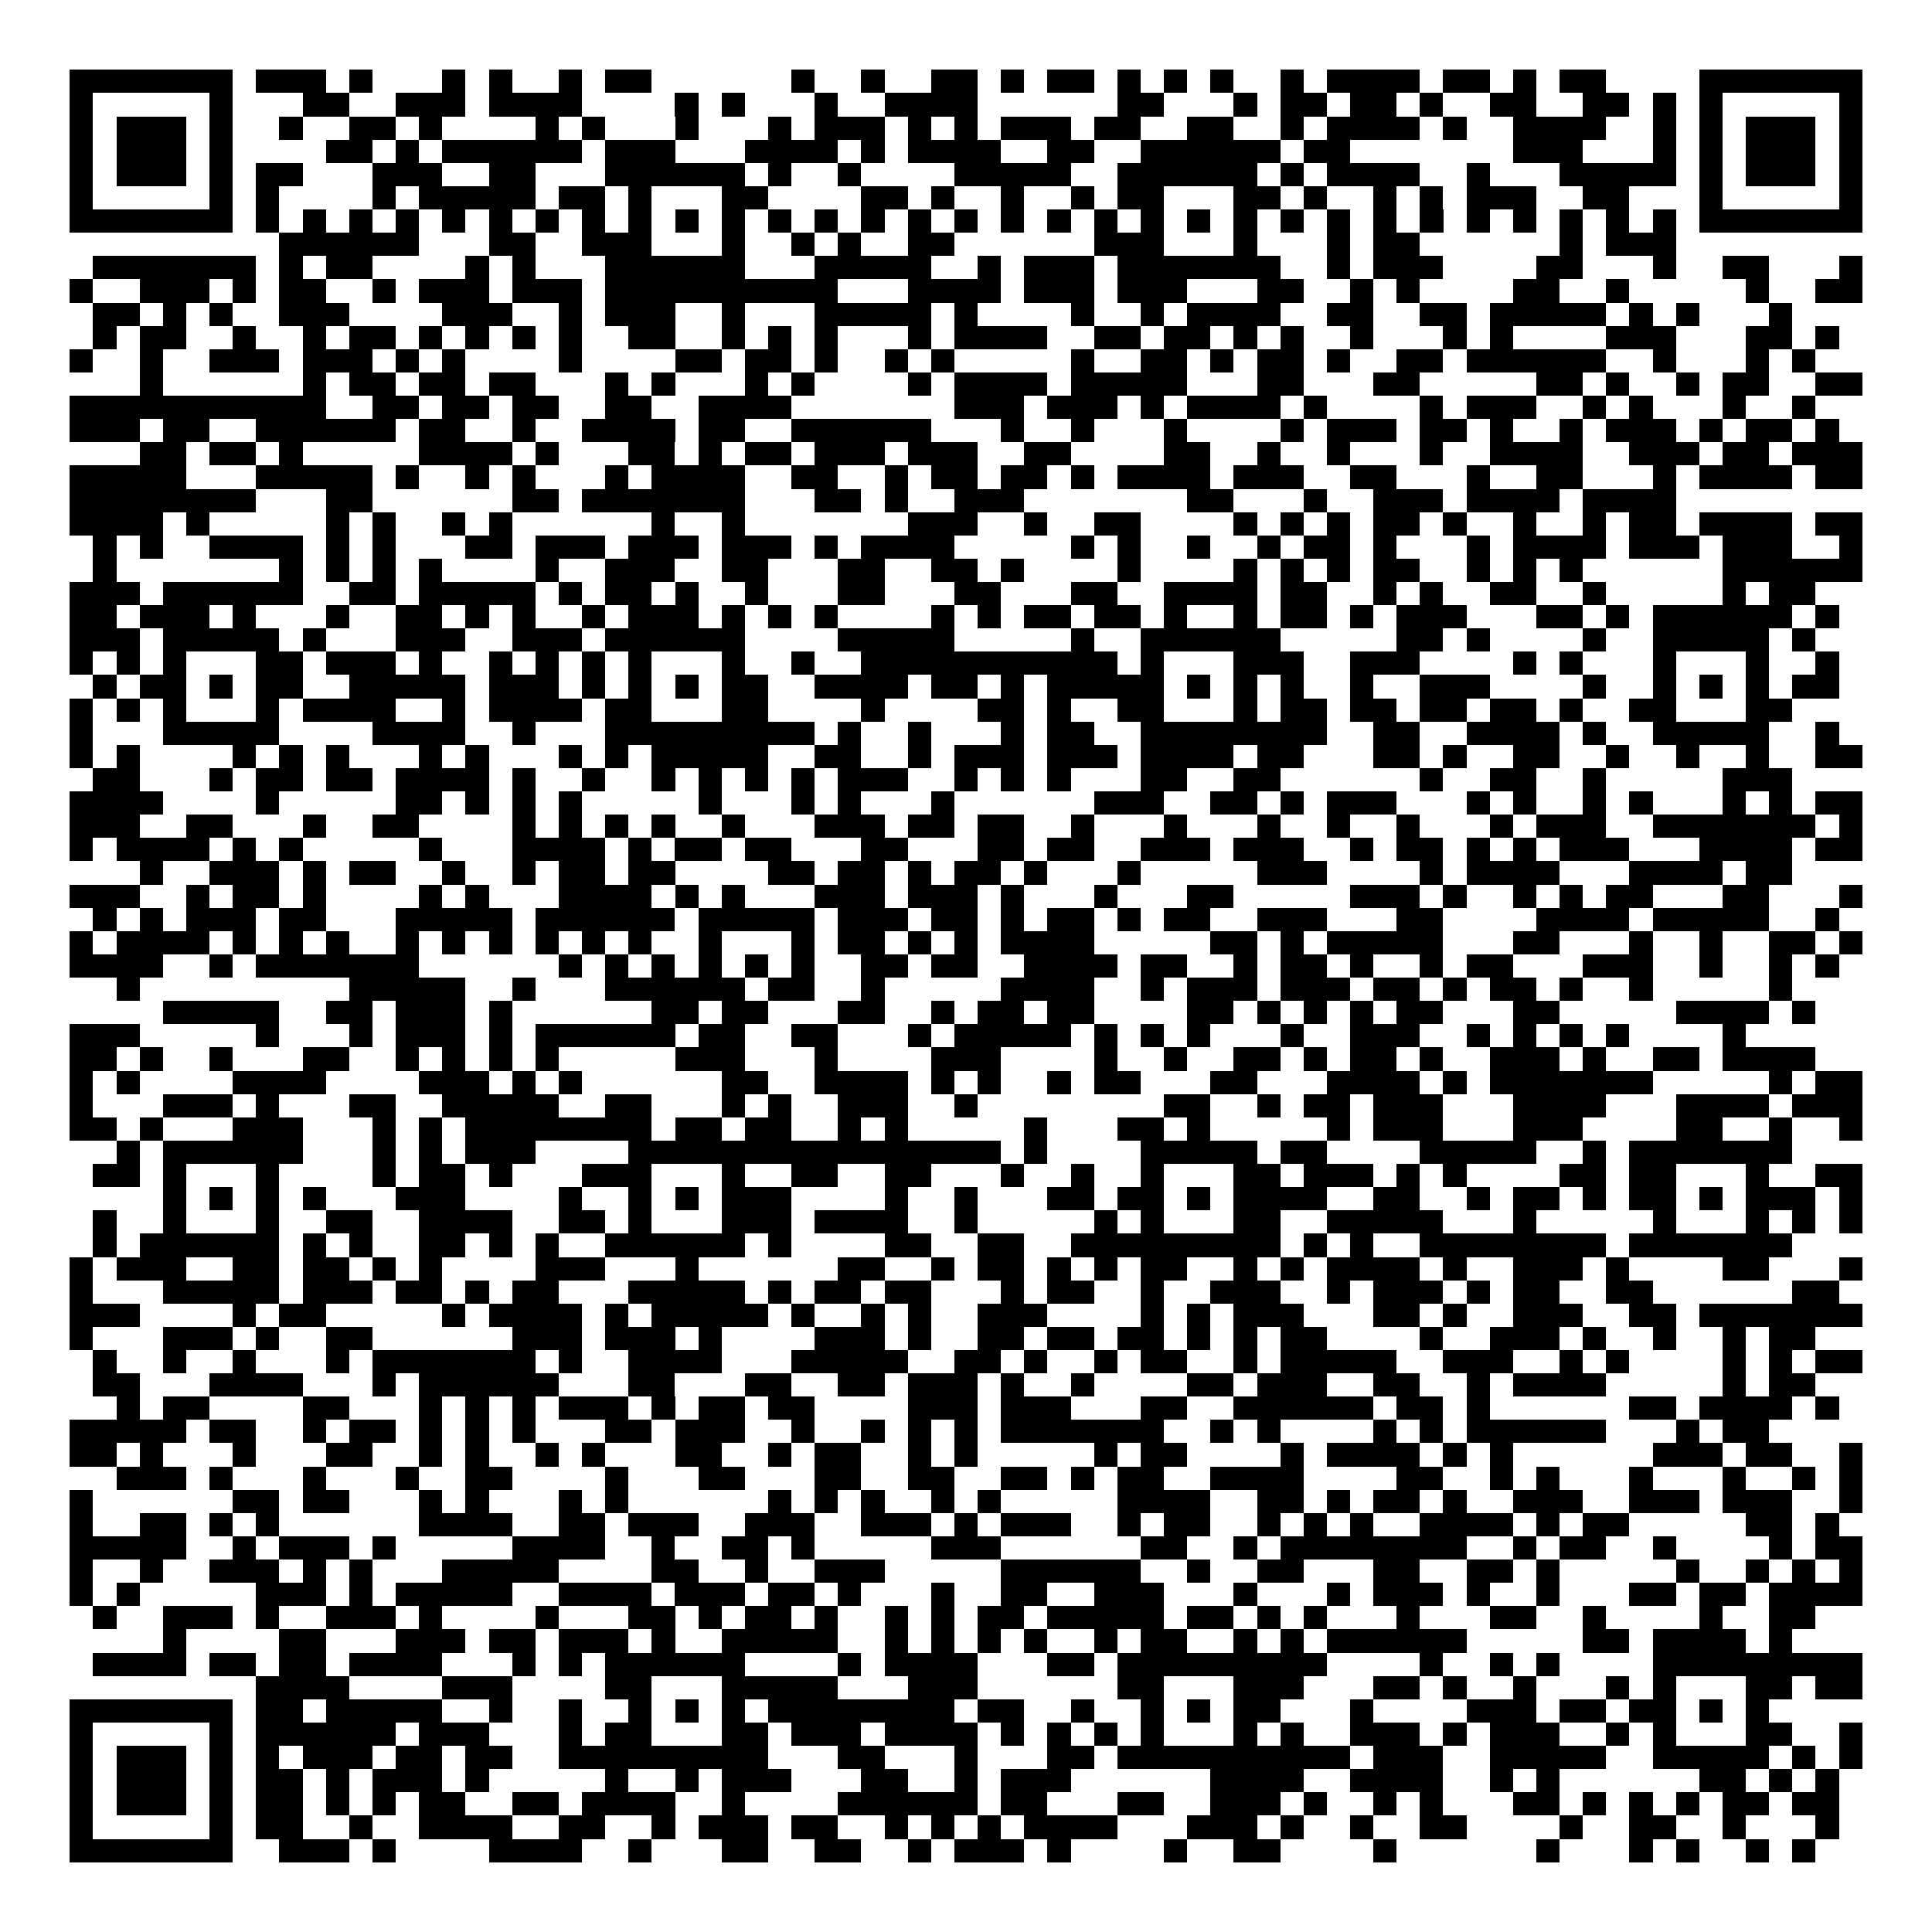 <svg xmlns="http://www.w3.org/2000/svg" width="176" height="176" viewBox="0 0 83 83" shape-rendering="crispEdges"><path fill="#ffffff" d="M0 0h83v83H0z"/><path stroke="#000000" d="M3 3.5h7m1 0h3m1 0h1m3 0h1m1 0h1m2 0h1m1 0h2m6 0h1m2 0h1m2 0h2m1 0h1m1 0h2m1 0h1m1 0h1m1 0h1m2 0h1m1 0h4m1 0h2m1 0h1m1 0h2m4 0h7M3 4.5h1m5 0h1m3 0h2m2 0h3m1 0h4m4 0h1m1 0h1m3 0h1m2 0h4m6 0h2m3 0h1m1 0h2m1 0h2m1 0h1m2 0h2m2 0h2m1 0h1m1 0h1m5 0h1M3 5.5h1m1 0h3m1 0h1m2 0h1m2 0h2m1 0h1m4 0h1m1 0h1m3 0h1m3 0h1m1 0h3m1 0h1m1 0h1m1 0h3m1 0h2m2 0h2m2 0h1m1 0h4m1 0h1m2 0h4m2 0h1m1 0h1m1 0h3m1 0h1M3 6.5h1m1 0h3m1 0h1m4 0h2m1 0h1m1 0h6m1 0h3m3 0h4m1 0h1m1 0h4m2 0h2m2 0h6m1 0h2m7 0h3m3 0h1m1 0h1m1 0h3m1 0h1M3 7.5h1m1 0h3m1 0h1m1 0h2m3 0h3m2 0h2m3 0h6m1 0h1m2 0h1m4 0h5m2 0h6m1 0h1m1 0h4m2 0h1m3 0h5m1 0h1m1 0h3m1 0h1M3 8.5h1m5 0h1m1 0h1m4 0h1m1 0h5m1 0h2m1 0h1m3 0h2m4 0h2m1 0h1m2 0h1m2 0h1m1 0h2m3 0h2m1 0h1m2 0h1m1 0h1m1 0h3m2 0h2m3 0h1m5 0h1M3 9.5h7m1 0h1m1 0h1m1 0h1m1 0h1m1 0h1m1 0h1m1 0h1m1 0h1m1 0h1m1 0h1m1 0h1m1 0h1m1 0h1m1 0h1m1 0h1m1 0h1m1 0h1m1 0h1m1 0h1m1 0h1m1 0h1m1 0h1m1 0h1m1 0h1m1 0h1m1 0h1m1 0h1m1 0h1m1 0h1m1 0h1m1 0h1m1 0h7M12 10.5h6m3 0h2m2 0h3m3 0h1m2 0h1m1 0h1m2 0h2m6 0h3m3 0h1m3 0h1m1 0h2m6 0h1m1 0h3M4 11.5h7m1 0h1m1 0h2m4 0h1m1 0h1m3 0h6m3 0h5m2 0h1m1 0h3m1 0h7m2 0h1m1 0h3m4 0h2m3 0h1m2 0h2m3 0h1M3 12.5h1m2 0h3m1 0h1m1 0h2m2 0h1m1 0h3m1 0h3m1 0h10m3 0h4m1 0h3m1 0h3m3 0h2m2 0h1m1 0h1m4 0h2m2 0h1m5 0h1m2 0h2M4 13.5h2m1 0h1m1 0h1m2 0h3m4 0h3m2 0h1m1 0h3m2 0h1m3 0h5m1 0h1m4 0h1m2 0h1m1 0h4m2 0h2m2 0h2m1 0h5m1 0h1m1 0h1m3 0h1M4 14.5h1m1 0h2m2 0h1m2 0h1m1 0h2m1 0h1m1 0h1m1 0h1m1 0h1m2 0h2m2 0h1m1 0h1m1 0h1m3 0h1m1 0h4m2 0h2m1 0h2m1 0h1m1 0h1m2 0h1m3 0h1m1 0h1m4 0h3m3 0h2m1 0h1M3 15.5h1m2 0h1m2 0h3m1 0h3m1 0h1m1 0h1m4 0h1m4 0h2m1 0h2m1 0h1m2 0h1m1 0h1m5 0h1m2 0h2m1 0h1m1 0h2m1 0h1m2 0h2m1 0h6m2 0h1m3 0h1m1 0h1M6 16.5h1m6 0h1m1 0h2m1 0h2m1 0h2m3 0h1m1 0h1m3 0h1m1 0h1m4 0h1m1 0h4m1 0h5m3 0h2m3 0h2m5 0h2m1 0h1m2 0h1m1 0h2m2 0h2M3 17.5h11m2 0h2m1 0h2m1 0h2m2 0h2m2 0h4m7 0h3m1 0h3m1 0h1m1 0h4m1 0h1m4 0h1m1 0h3m2 0h1m1 0h1m3 0h1m2 0h1M3 18.5h3m1 0h2m2 0h6m1 0h2m2 0h1m2 0h4m1 0h2m2 0h6m3 0h1m2 0h1m3 0h1m4 0h1m1 0h3m1 0h2m1 0h1m2 0h1m1 0h3m1 0h1m1 0h2m1 0h1M6 19.5h2m1 0h2m1 0h1m5 0h4m1 0h1m3 0h2m1 0h1m1 0h2m1 0h3m1 0h3m2 0h2m4 0h2m2 0h1m2 0h1m3 0h1m2 0h4m2 0h3m1 0h2m1 0h3M3 20.5h5m3 0h5m1 0h1m2 0h1m1 0h1m3 0h1m1 0h4m2 0h2m2 0h1m1 0h2m1 0h2m1 0h1m1 0h4m1 0h3m2 0h2m3 0h1m2 0h2m3 0h1m1 0h4m1 0h2M3 21.5h8m3 0h2m6 0h2m1 0h7m3 0h2m1 0h1m2 0h3m7 0h2m3 0h1m2 0h3m1 0h4m1 0h4M3 22.5h4m1 0h1m5 0h1m1 0h1m2 0h1m1 0h1m6 0h1m2 0h1m7 0h3m2 0h1m2 0h2m4 0h1m1 0h1m1 0h1m1 0h2m1 0h1m2 0h1m2 0h1m1 0h2m1 0h4m1 0h2M4 23.5h1m1 0h1m2 0h4m1 0h1m1 0h1m3 0h2m1 0h3m1 0h3m1 0h3m1 0h1m1 0h4m5 0h1m1 0h1m2 0h1m2 0h1m1 0h2m1 0h1m3 0h1m1 0h4m1 0h3m1 0h3m2 0h1M4 24.5h1m7 0h1m1 0h1m1 0h1m1 0h1m4 0h1m2 0h3m2 0h2m3 0h2m2 0h2m1 0h1m4 0h1m4 0h1m1 0h1m1 0h1m1 0h2m2 0h1m1 0h1m1 0h1m6 0h6M3 25.5h3m1 0h6m2 0h2m1 0h5m1 0h1m1 0h2m1 0h1m2 0h1m3 0h2m3 0h2m3 0h2m2 0h4m1 0h2m2 0h1m1 0h1m2 0h2m2 0h1m5 0h1m1 0h2M3 26.5h2m1 0h3m1 0h1m3 0h1m2 0h2m1 0h1m1 0h1m2 0h1m1 0h3m1 0h1m1 0h1m1 0h1m4 0h1m1 0h1m1 0h2m1 0h2m1 0h1m2 0h1m1 0h2m1 0h1m1 0h3m3 0h2m1 0h1m1 0h6m1 0h1M3 27.5h3m1 0h5m1 0h1m3 0h3m2 0h3m1 0h6m4 0h5m5 0h1m2 0h6m5 0h2m1 0h1m4 0h1m2 0h5m1 0h1M3 28.5h1m1 0h1m1 0h1m3 0h2m1 0h3m1 0h1m2 0h1m1 0h1m1 0h1m1 0h1m3 0h1m2 0h1m2 0h11m1 0h1m3 0h3m2 0h3m4 0h1m1 0h1m3 0h1m3 0h1m2 0h1M4 29.5h1m1 0h2m1 0h1m1 0h2m2 0h5m1 0h3m1 0h1m1 0h1m1 0h1m1 0h2m2 0h4m1 0h2m1 0h1m1 0h5m1 0h1m1 0h1m1 0h1m2 0h1m2 0h3m4 0h1m2 0h1m1 0h1m1 0h1m1 0h2M3 30.5h1m1 0h1m1 0h1m3 0h1m1 0h4m2 0h1m1 0h4m1 0h2m3 0h2m4 0h1m4 0h2m1 0h1m2 0h2m3 0h1m1 0h2m1 0h2m1 0h2m1 0h2m1 0h1m2 0h2m3 0h2M3 31.5h1m3 0h5m4 0h4m2 0h1m3 0h9m1 0h1m2 0h1m3 0h1m1 0h2m2 0h8m2 0h2m2 0h4m1 0h1m2 0h5m2 0h1M3 32.5h1m1 0h1m4 0h1m1 0h1m1 0h1m3 0h1m1 0h1m3 0h1m1 0h1m1 0h5m2 0h2m2 0h1m1 0h3m1 0h3m1 0h4m1 0h2m3 0h2m1 0h1m2 0h2m2 0h1m2 0h1m2 0h1m2 0h2M4 33.5h2m3 0h1m1 0h2m1 0h2m1 0h4m1 0h1m2 0h1m2 0h1m1 0h1m1 0h1m1 0h1m1 0h3m2 0h1m1 0h1m1 0h1m3 0h2m2 0h2m6 0h1m2 0h2m2 0h1m5 0h3M3 34.5h4m4 0h1m5 0h2m1 0h1m1 0h1m1 0h1m5 0h1m3 0h1m1 0h1m3 0h1m6 0h3m2 0h2m1 0h1m1 0h3m3 0h1m1 0h1m2 0h1m1 0h1m3 0h1m1 0h1m1 0h2M3 35.5h3m2 0h2m3 0h1m2 0h2m4 0h1m1 0h1m1 0h1m1 0h1m2 0h1m3 0h3m1 0h2m1 0h2m2 0h1m3 0h1m3 0h1m2 0h1m2 0h1m3 0h1m1 0h3m2 0h7m1 0h1M3 36.5h1m1 0h4m1 0h1m1 0h1m5 0h1m3 0h4m1 0h1m1 0h2m1 0h2m3 0h2m3 0h2m1 0h2m2 0h3m1 0h3m2 0h1m1 0h2m1 0h1m1 0h1m1 0h3m3 0h4m1 0h2M6 37.5h1m2 0h3m1 0h1m1 0h2m2 0h1m2 0h1m1 0h2m1 0h2m4 0h2m1 0h2m1 0h1m1 0h2m1 0h1m3 0h1m5 0h3m4 0h1m1 0h4m3 0h4m1 0h2M3 38.5h3m2 0h1m1 0h2m1 0h1m4 0h1m1 0h1m3 0h4m1 0h1m1 0h1m3 0h3m1 0h3m1 0h1m3 0h1m3 0h2m5 0h3m1 0h1m2 0h1m1 0h1m1 0h2m3 0h2m3 0h1M4 39.5h1m1 0h1m1 0h3m1 0h2m3 0h5m1 0h6m1 0h5m1 0h3m1 0h2m1 0h1m1 0h2m1 0h1m1 0h2m2 0h3m3 0h2m4 0h4m1 0h5m2 0h1M3 40.5h1m1 0h4m1 0h1m1 0h1m1 0h1m2 0h1m1 0h1m1 0h1m1 0h1m1 0h1m1 0h1m2 0h1m3 0h1m1 0h2m1 0h1m1 0h1m1 0h4m5 0h2m1 0h1m1 0h5m3 0h2m3 0h1m2 0h1m2 0h2m1 0h1M3 41.5h4m2 0h1m1 0h7m6 0h1m1 0h1m1 0h1m1 0h1m1 0h1m1 0h1m2 0h2m1 0h2m2 0h4m1 0h2m2 0h1m1 0h2m1 0h1m2 0h1m1 0h2m3 0h3m2 0h1m2 0h1m1 0h1M5 42.5h1m9 0h5m2 0h1m3 0h6m1 0h2m2 0h1m5 0h4m2 0h1m1 0h3m1 0h3m1 0h2m1 0h1m1 0h2m1 0h1m2 0h1m5 0h1M7 43.5h5m2 0h2m1 0h3m1 0h1m6 0h2m1 0h2m3 0h2m2 0h1m1 0h2m1 0h2m4 0h2m1 0h1m1 0h1m1 0h1m1 0h2m3 0h2m5 0h4m1 0h1M3 44.5h3m5 0h1m3 0h1m1 0h3m1 0h1m1 0h6m1 0h2m2 0h2m3 0h1m1 0h5m1 0h1m1 0h1m1 0h1m3 0h1m2 0h3m2 0h1m1 0h1m1 0h1m1 0h1m4 0h1M3 45.5h2m1 0h1m2 0h1m3 0h2m2 0h1m1 0h1m1 0h1m1 0h1m5 0h3m3 0h1m4 0h3m4 0h1m2 0h1m2 0h2m1 0h1m1 0h2m1 0h1m2 0h3m1 0h1m2 0h2m1 0h4M3 46.5h1m1 0h1m4 0h4m4 0h3m1 0h1m1 0h1m6 0h2m2 0h4m1 0h1m1 0h1m2 0h1m1 0h2m3 0h2m3 0h4m1 0h1m1 0h7m5 0h1m1 0h2M3 47.5h1m3 0h3m1 0h1m3 0h2m2 0h5m2 0h2m3 0h1m1 0h1m2 0h3m2 0h1m8 0h2m2 0h1m1 0h2m1 0h3m3 0h4m3 0h4m1 0h3M3 48.5h2m1 0h1m3 0h3m3 0h1m1 0h1m1 0h8m1 0h2m1 0h2m2 0h1m1 0h1m5 0h1m3 0h2m1 0h1m5 0h1m1 0h3m3 0h3m4 0h2m2 0h1m2 0h1M5 49.5h1m1 0h6m3 0h1m1 0h1m1 0h3m4 0h16m1 0h1m4 0h5m1 0h2m4 0h5m2 0h1m1 0h7M4 50.5h2m1 0h1m3 0h1m4 0h1m1 0h2m1 0h1m3 0h3m3 0h1m2 0h2m2 0h2m3 0h1m2 0h1m2 0h1m3 0h2m1 0h3m1 0h1m1 0h1m4 0h2m1 0h2m3 0h1m2 0h2M7 51.5h1m1 0h1m1 0h1m1 0h1m3 0h3m4 0h1m2 0h1m1 0h1m1 0h3m4 0h1m2 0h1m3 0h2m1 0h2m1 0h1m1 0h4m2 0h2m2 0h1m1 0h2m1 0h1m1 0h2m1 0h1m1 0h3m1 0h1M4 52.5h1m2 0h1m3 0h1m2 0h2m2 0h4m2 0h2m1 0h1m3 0h3m1 0h4m2 0h1m5 0h1m1 0h1m3 0h2m2 0h5m3 0h1m5 0h1m3 0h1m1 0h1m1 0h1M4 53.5h1m1 0h6m1 0h1m1 0h1m2 0h2m1 0h1m1 0h1m2 0h6m1 0h1m4 0h2m2 0h2m2 0h9m1 0h1m1 0h1m2 0h8m1 0h7M3 54.5h1m1 0h3m2 0h2m1 0h2m1 0h1m1 0h1m4 0h3m3 0h1m6 0h2m2 0h1m1 0h2m1 0h1m1 0h1m1 0h2m2 0h1m1 0h1m1 0h4m1 0h1m2 0h3m1 0h1m4 0h2m3 0h1M3 55.5h1m3 0h5m1 0h3m1 0h2m1 0h1m1 0h2m3 0h5m1 0h1m1 0h2m1 0h2m3 0h1m1 0h2m2 0h1m2 0h3m2 0h1m1 0h3m1 0h1m1 0h2m2 0h2m6 0h2M3 56.5h3m4 0h1m1 0h2m5 0h1m1 0h4m1 0h1m1 0h5m1 0h1m2 0h1m1 0h1m2 0h3m4 0h1m1 0h1m1 0h3m3 0h2m1 0h1m2 0h3m2 0h2m1 0h7M3 57.5h1m3 0h3m1 0h1m2 0h2m6 0h3m1 0h3m1 0h1m4 0h3m1 0h1m2 0h2m1 0h2m1 0h2m1 0h1m1 0h1m1 0h2m4 0h1m2 0h3m1 0h1m2 0h1m2 0h1m1 0h2M4 58.5h1m2 0h1m2 0h1m3 0h1m1 0h7m1 0h1m2 0h4m3 0h5m2 0h2m1 0h1m2 0h1m1 0h2m2 0h1m1 0h5m2 0h3m2 0h1m1 0h1m4 0h1m1 0h1m1 0h2M4 59.5h2m3 0h4m3 0h1m1 0h6m3 0h2m3 0h2m2 0h2m1 0h3m1 0h1m2 0h1m4 0h2m1 0h3m2 0h2m2 0h1m1 0h4m5 0h1m1 0h2M5 60.5h1m1 0h2m4 0h2m3 0h1m1 0h1m1 0h1m1 0h3m1 0h1m1 0h2m1 0h2m4 0h3m1 0h3m3 0h2m2 0h6m1 0h2m1 0h1m6 0h2m1 0h4m1 0h1M3 61.5h5m1 0h2m2 0h1m1 0h2m1 0h1m1 0h1m1 0h1m3 0h2m1 0h3m2 0h1m2 0h1m1 0h1m1 0h1m1 0h7m2 0h1m1 0h1m4 0h1m1 0h1m1 0h6m3 0h1m1 0h2M3 62.5h2m1 0h1m3 0h1m3 0h2m2 0h1m1 0h1m2 0h1m1 0h1m3 0h2m2 0h1m1 0h2m2 0h1m1 0h1m5 0h1m1 0h2m4 0h1m1 0h4m1 0h1m1 0h1m6 0h3m1 0h2m2 0h1M5 63.5h3m1 0h1m3 0h1m3 0h1m2 0h2m4 0h1m3 0h2m3 0h2m2 0h2m2 0h2m1 0h1m1 0h2m2 0h4m4 0h2m2 0h1m1 0h1m3 0h1m3 0h1m2 0h1m1 0h1M3 64.5h1m6 0h2m1 0h2m3 0h1m1 0h1m3 0h1m1 0h1m6 0h1m1 0h1m1 0h1m2 0h1m1 0h1m5 0h4m2 0h2m1 0h1m1 0h2m1 0h1m2 0h3m2 0h3m1 0h3m2 0h1M3 65.5h1m2 0h2m1 0h1m1 0h1m6 0h4m2 0h2m1 0h3m2 0h3m2 0h3m1 0h1m1 0h3m2 0h1m1 0h2m2 0h1m1 0h1m1 0h1m2 0h4m1 0h1m1 0h2m5 0h2m1 0h1M3 66.5h5m2 0h1m1 0h3m1 0h1m5 0h4m2 0h1m2 0h2m1 0h1m5 0h3m6 0h2m2 0h1m1 0h8m2 0h1m1 0h2m2 0h1m4 0h1m1 0h2M3 67.5h1m2 0h1m2 0h3m1 0h1m1 0h1m3 0h5m4 0h2m2 0h1m2 0h3m5 0h6m2 0h1m2 0h2m3 0h2m2 0h2m1 0h1m5 0h1m2 0h1m1 0h1m1 0h1M3 68.5h1m1 0h1m5 0h3m1 0h1m1 0h5m2 0h4m1 0h3m1 0h2m1 0h1m3 0h1m2 0h2m2 0h3m3 0h1m3 0h1m1 0h3m1 0h1m2 0h1m3 0h2m1 0h2m1 0h4M4 69.5h1m2 0h3m1 0h1m2 0h3m1 0h1m4 0h1m3 0h2m1 0h1m1 0h2m1 0h1m2 0h1m1 0h1m1 0h2m1 0h5m1 0h2m1 0h1m1 0h1m3 0h1m3 0h2m2 0h1m4 0h1m2 0h2M7 70.5h1m4 0h2m3 0h3m1 0h2m1 0h3m1 0h1m2 0h5m2 0h1m1 0h1m1 0h1m1 0h1m2 0h1m1 0h2m2 0h1m1 0h1m1 0h6m5 0h2m1 0h4m1 0h1M4 71.5h4m1 0h2m1 0h2m1 0h4m3 0h1m1 0h1m1 0h6m4 0h1m1 0h4m3 0h2m1 0h9m4 0h1m2 0h1m1 0h1m4 0h9M11 72.5h4m4 0h3m4 0h2m3 0h5m3 0h3m6 0h2m3 0h3m3 0h2m1 0h1m2 0h1m3 0h1m1 0h1m3 0h2m1 0h2M3 73.5h7m1 0h2m1 0h5m2 0h1m2 0h1m2 0h1m1 0h1m1 0h1m1 0h8m1 0h2m2 0h1m2 0h1m1 0h1m1 0h2m3 0h1m4 0h3m1 0h2m1 0h2m1 0h1m1 0h1M3 74.5h1m5 0h1m1 0h6m1 0h3m3 0h1m1 0h2m3 0h2m1 0h3m1 0h4m1 0h1m1 0h1m1 0h1m1 0h1m3 0h1m1 0h1m2 0h3m1 0h1m1 0h3m2 0h1m1 0h1m3 0h2m2 0h1M3 75.5h1m1 0h3m1 0h1m1 0h1m1 0h3m1 0h2m1 0h2m2 0h9m3 0h2m3 0h1m3 0h2m1 0h10m1 0h3m2 0h5m2 0h5m1 0h1m1 0h1M3 76.5h1m1 0h3m1 0h1m1 0h2m1 0h1m1 0h3m1 0h1m5 0h1m2 0h1m1 0h3m3 0h2m2 0h1m1 0h3m6 0h4m2 0h4m2 0h1m1 0h1m6 0h2m1 0h1m1 0h1M3 77.5h1m1 0h3m1 0h1m1 0h2m1 0h1m1 0h1m1 0h2m2 0h2m1 0h4m2 0h1m4 0h6m1 0h2m3 0h2m2 0h3m1 0h1m2 0h1m1 0h1m3 0h2m1 0h1m1 0h1m1 0h1m1 0h2m1 0h2M3 78.5h1m5 0h1m1 0h2m2 0h1m2 0h4m2 0h2m2 0h1m1 0h3m1 0h2m2 0h1m1 0h1m1 0h1m1 0h4m3 0h3m1 0h1m2 0h1m2 0h2m4 0h1m2 0h2m2 0h1m3 0h1M3 79.5h7m2 0h3m1 0h1m4 0h4m2 0h1m3 0h2m2 0h2m2 0h1m1 0h3m1 0h1m4 0h1m2 0h2m4 0h1m6 0h1m3 0h1m1 0h1m2 0h1m1 0h1"/></svg>
